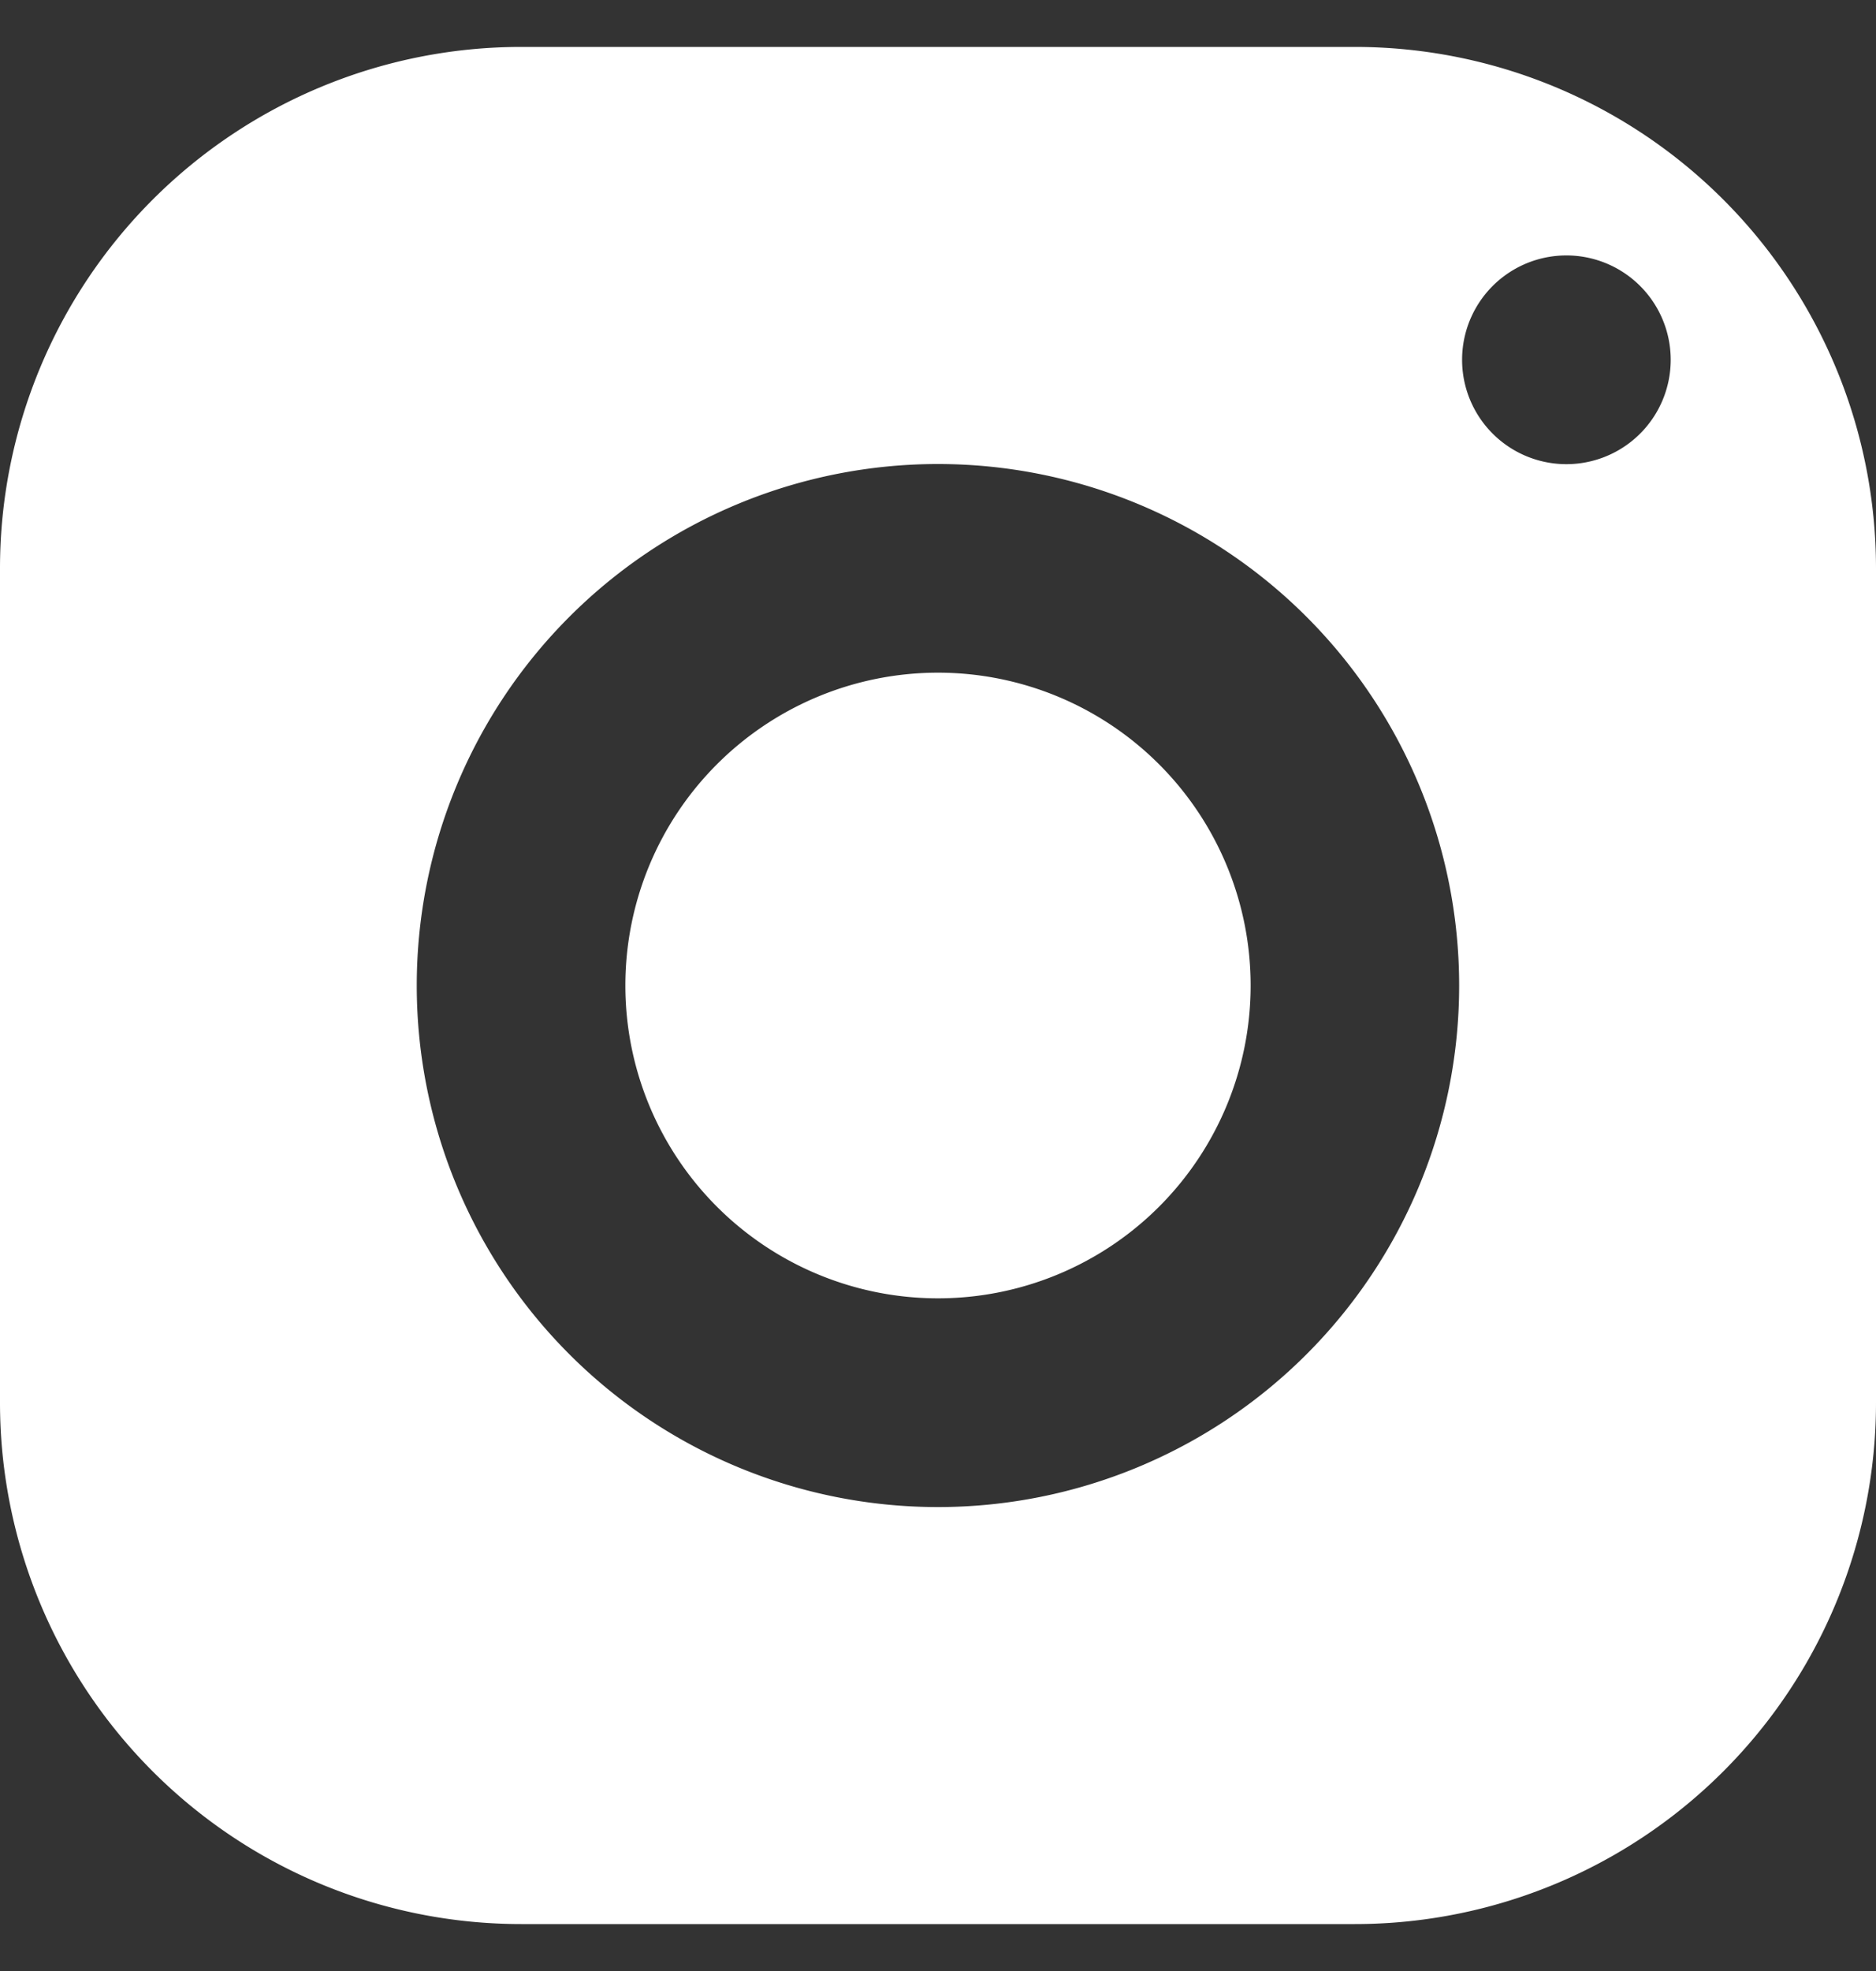 <svg xmlns="http://www.w3.org/2000/svg" width="20" height="21" fill="none"><rect width="100%" height="100%" fill="#333333" stroke="none"/><path fill="#fff" d="M5.556.5A5.556 5.556 0 0 0 0 6.056v8.888A5.556 5.556 0 0 0 5.556 20.5h8.888A5.556 5.556 0 0 0 20 14.944V6.056A5.556 5.556 0 0 0 14.444.5H5.556Zm11.11 2.222a1.112 1.112 0 1 1 0 2.223 1.112 1.112 0 0 1 0-2.223ZM10 4.944a5.556 5.556 0 1 1-.001 11.113A5.556 5.556 0 0 1 10 4.944Zm0 2.223a3.333 3.333 0 1 0 0 6.666 3.333 3.333 0 0 0 0-6.666Z"/></svg>